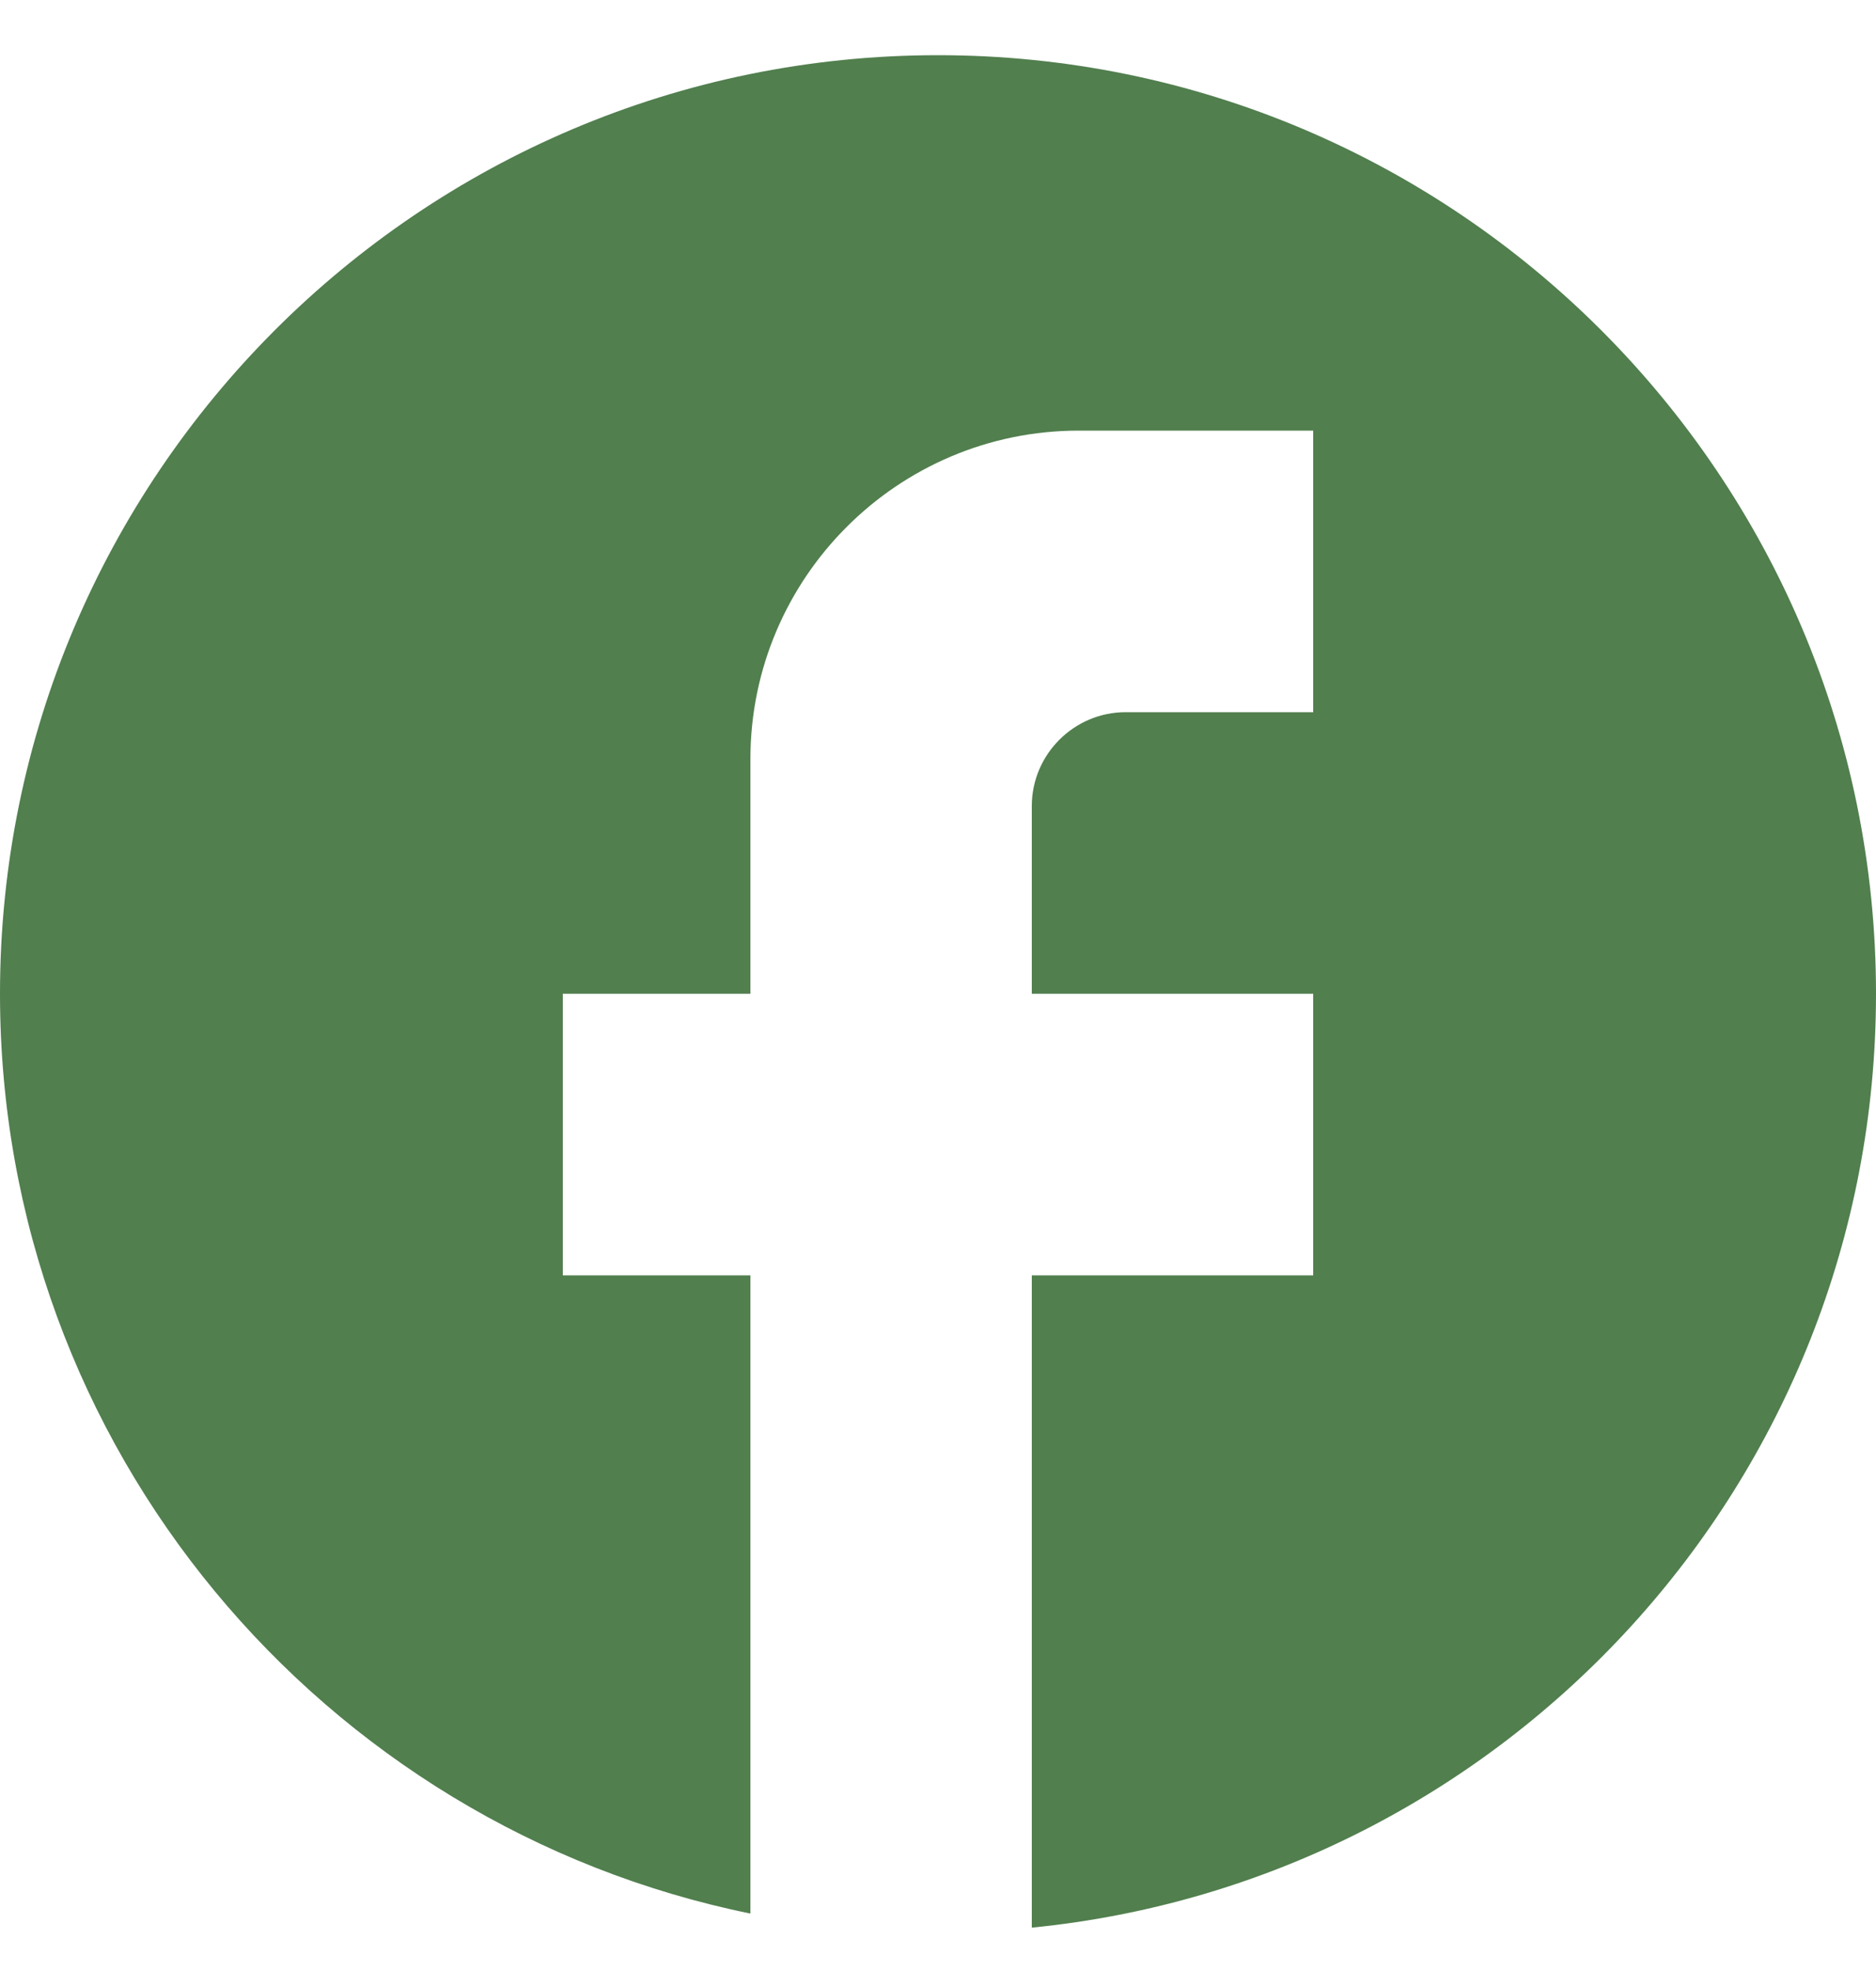 <svg width="20" height="21" viewBox="0 0 20 21" fill="none" xmlns="http://www.w3.org/2000/svg">
<path d="M20 10.588C20 5.068 15.52 0.588 10 0.588C4.48 0.588 0 5.068 0 10.588C0 15.428 3.44 19.458 8 20.388V13.588H6V10.588H8V8.088C8 6.158 9.57 4.588 11.5 4.588H14V7.588H12C11.45 7.588 11 8.038 11 8.588V10.588H14V13.588H11V20.538C16.05 20.038 20 15.778 20 10.588Z" fill="#517F4E"/>
</svg>
